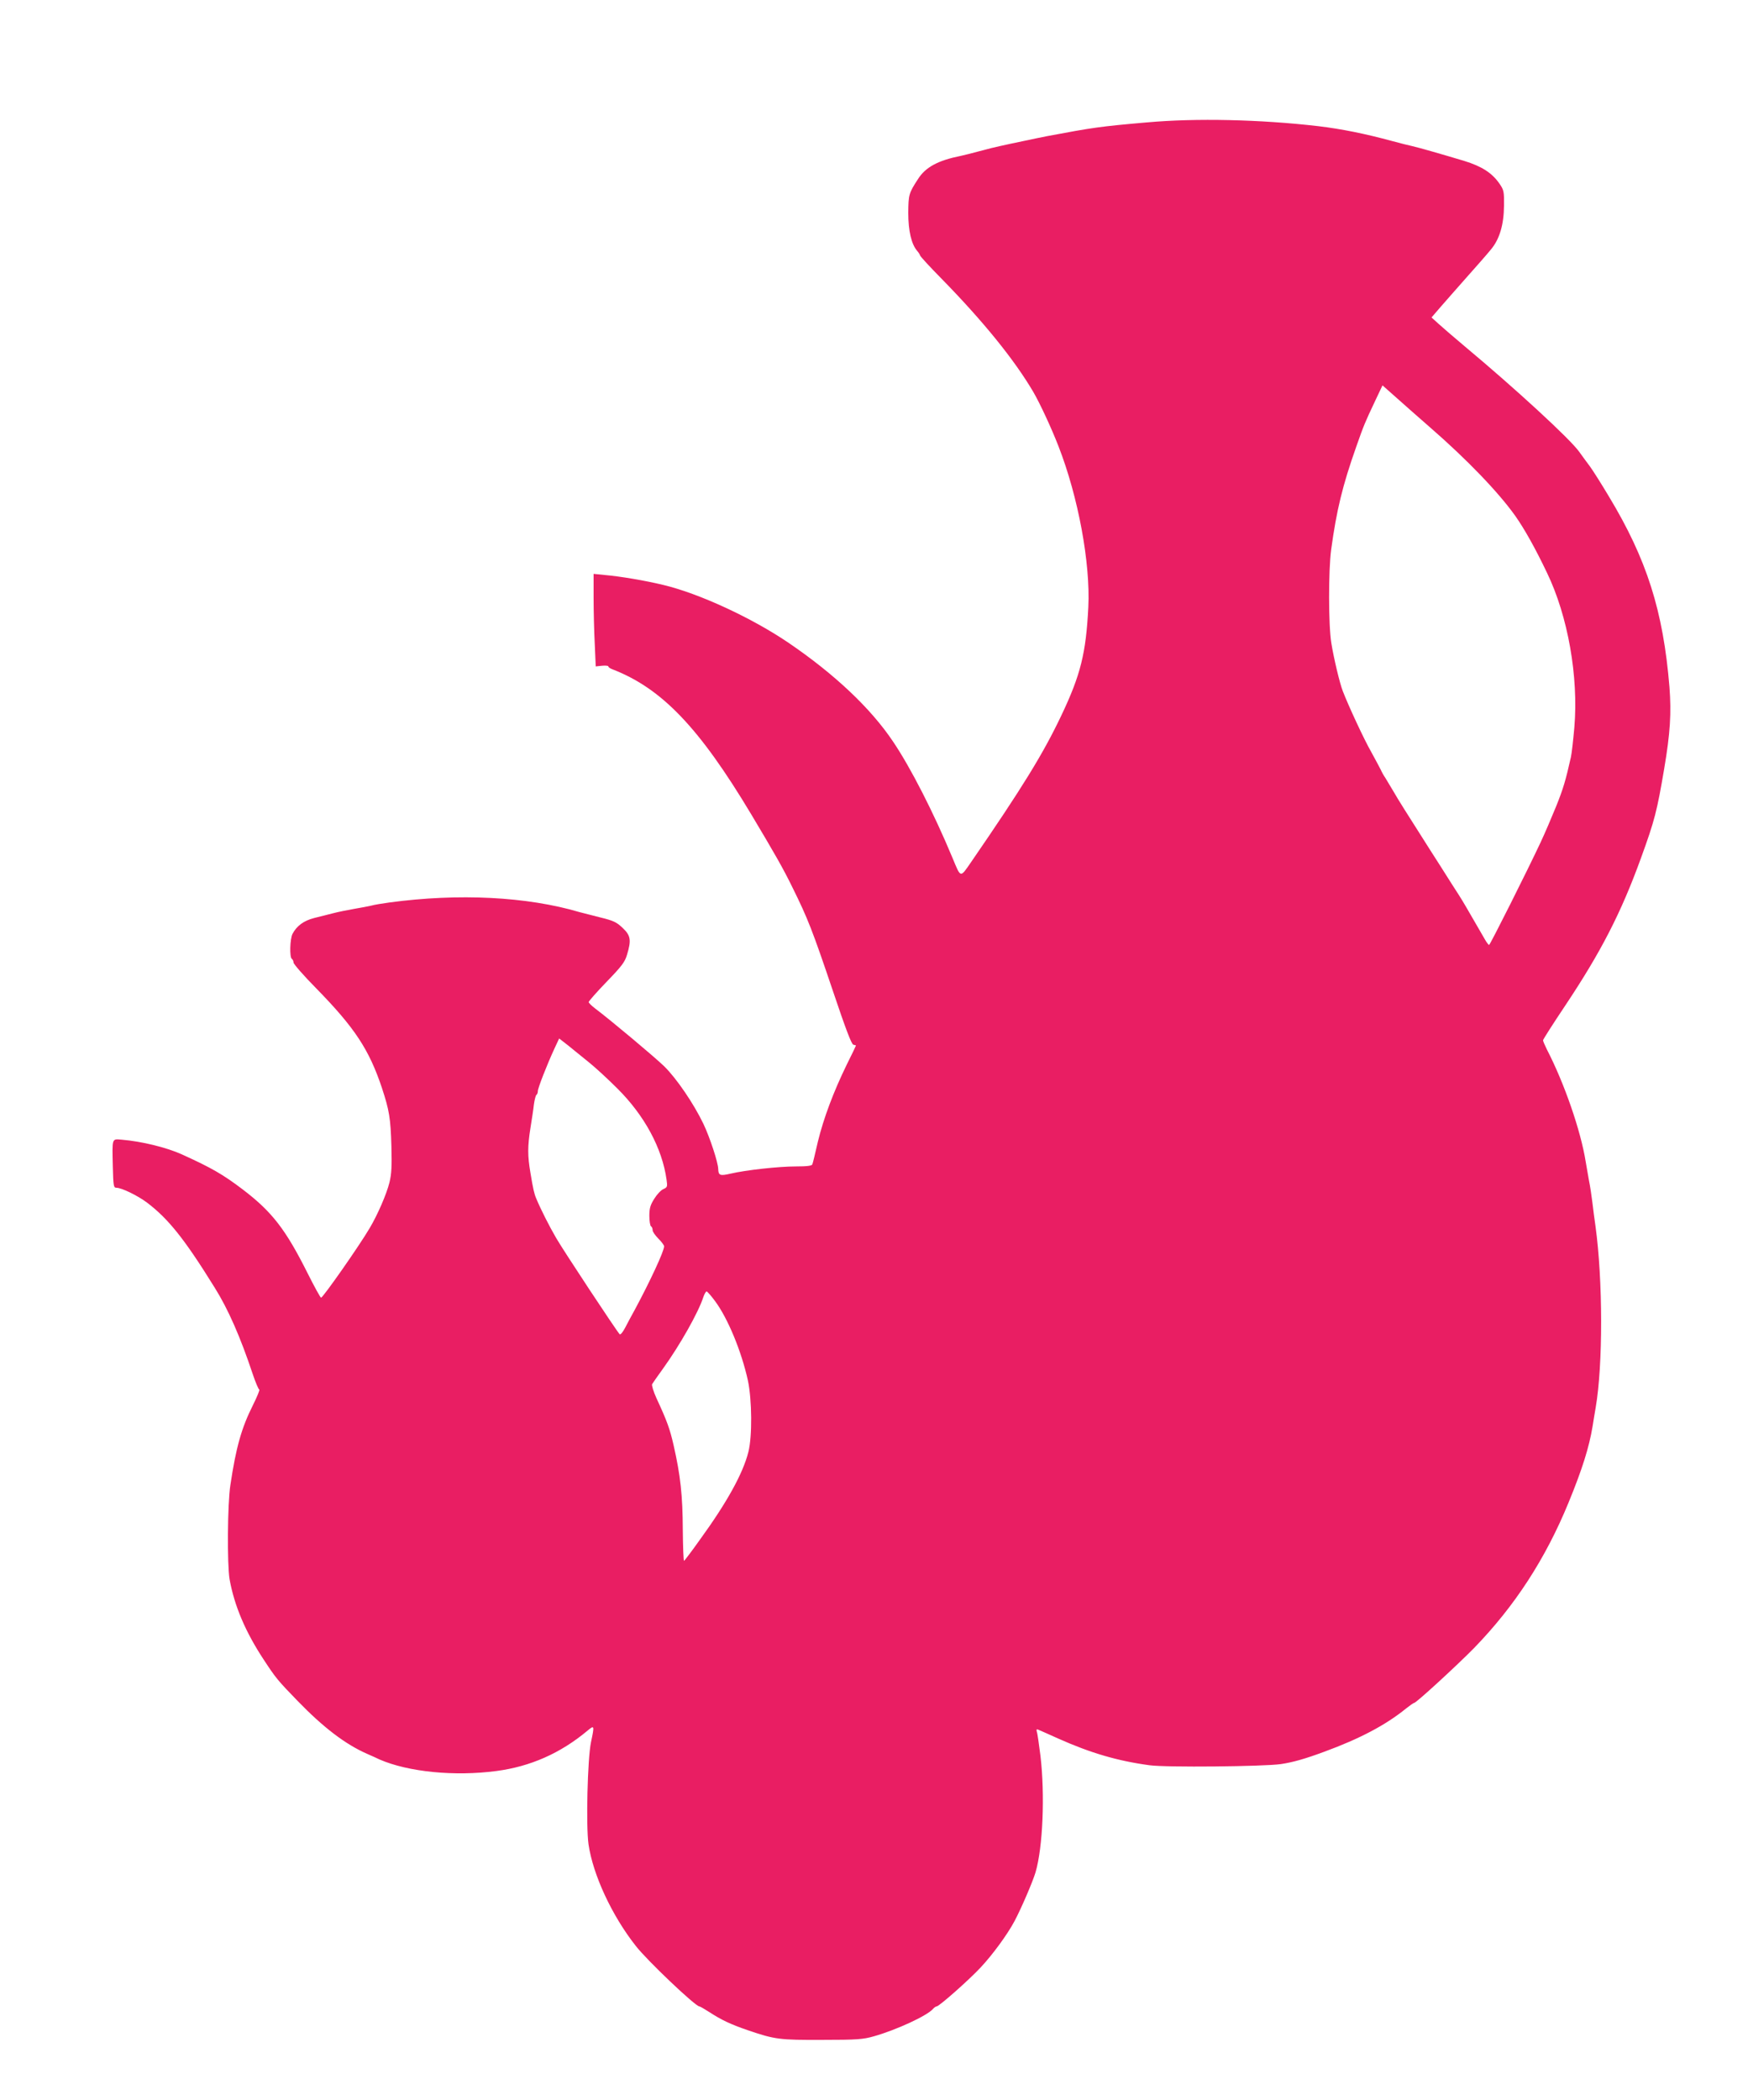 <?xml version="1.0" standalone="no"?>
<!DOCTYPE svg PUBLIC "-//W3C//DTD SVG 20010904//EN"
 "http://www.w3.org/TR/2001/REC-SVG-20010904/DTD/svg10.dtd">
<svg version="1.0" xmlns="http://www.w3.org/2000/svg"
 width="1066pt" height="1280pt" viewBox="0 0 1066 1280"
 preserveAspectRatio="xMidYMid meet">
<g transform="translate(0,1280) scale(0.1,-0.1)"
fill="#e91e63" stroke="none">
<path d="M6995 12054 c-286 -25 -328 -31 -610 -84 -27 -5 -93 -19 -145 -30
-52 -11 -115 -24 -140 -30 -25 -5 -81 -19 -125 -31 -44 -12 -96 -25 -115 -29
-140 -28 -216 -69 -262 -142 -56 -86 -58 -95 -59 -206 0 -109 19 -190 54 -231
8 -9 16 -21 18 -28 2 -7 60 -70 129 -140 256 -261 447 -497 562 -693 40 -69
110 -219 153 -330 121 -310 195 -713 182 -980 -14 -281 -47 -414 -164 -660
-112 -236 -240 -443 -553 -898 -65 -94 -60 -95 -111 28 -115 276 -256 552
-363 710 -136 203 -357 411 -636 601 -225 153 -546 301 -763 353 -111 27 -265
53 -359 61 l-68 7 0 -145 c0 -79 3 -206 7 -281 l6 -138 39 4 c21 2 38 0 38 -4
0 -5 10 -12 23 -17 302 -116 531 -355 849 -886 141 -236 194 -328 251 -445 94
-190 122 -262 248 -635 75 -223 112 -321 123 -323 9 -2 16 -4 16 -5 0 -2 -25
-54 -56 -116 -81 -166 -141 -326 -176 -469 -16 -70 -31 -133 -34 -139 -2 -9
-31 -13 -100 -13 -105 0 -305 -22 -399 -44 -64 -15 -74 -11 -75 29 -1 40 -51
192 -90 274 -60 125 -164 277 -239 351 -59 57 -320 276 -423 354 -21 16 -38
33 -38 38 0 5 49 61 109 123 93 96 112 121 125 166 27 89 22 117 -27 163 -37
35 -55 44 -137 64 -52 13 -108 28 -125 32 -321 95 -738 116 -1160 59 -44 -6
-93 -14 -110 -19 -16 -4 -64 -13 -105 -20 -41 -7 -100 -19 -130 -27 -30 -8
-82 -21 -115 -29 -62 -16 -105 -47 -131 -96 -16 -31 -19 -144 -4 -153 5 -3 10
-13 10 -22 0 -9 62 -80 138 -157 236 -241 323 -374 401 -607 45 -137 53 -184
58 -357 3 -121 1 -167 -12 -220 -18 -72 -72 -196 -120 -277 -66 -112 -285
-424 -297 -425 -4 0 -41 67 -82 149 -134 267 -216 374 -396 511 -120 91 -189
131 -372 214 -93 42 -245 79 -365 89 -62 5 -59 14 -55 -165 3 -118 5 -128 22
-128 32 0 130 -48 186 -90 131 -99 230 -223 414 -520 81 -129 156 -300 230
-522 18 -54 37 -98 41 -98 5 0 -13 -44 -40 -98 -68 -136 -102 -255 -136 -484
-18 -115 -20 -484 -5 -574 29 -161 96 -320 208 -490 75 -114 84 -125 207 -252
157 -162 292 -265 425 -323 25 -11 59 -26 75 -34 175 -76 458 -104 713 -70
206 27 390 108 555 246 42 35 43 33 21 -71 -21 -102 -31 -509 -15 -622 27
-185 142 -434 288 -619 69 -89 364 -369 388 -369 4 0 30 -15 58 -33 77 -50
132 -76 237 -112 167 -57 194 -60 455 -59 212 0 249 3 315 22 135 38 326 126
360 167 7 8 17 15 22 15 15 0 197 161 268 237 74 79 164 202 207 283 41 77
111 240 128 297 45 153 58 474 30 711 -9 70 -18 136 -22 146 -4 14 -1 17 8 13
8 -3 64 -28 124 -55 195 -87 361 -136 555 -162 99 -14 696 -8 801 7 74 11 148
32 264 75 216 79 376 163 501 265 23 18 44 33 48 33 13 0 265 232 367 336 247
255 434 542 575 886 83 202 125 336 146 463 5 33 14 85 19 115 45 261 44 777
-1 1105 -6 39 -14 104 -19 145 -5 41 -14 102 -21 135 -6 33 -15 85 -20 115
-30 188 -130 477 -236 682 -13 26 -24 52 -24 57 0 5 60 99 133 208 221 331
343 569 464 902 84 231 98 286 142 546 37 218 44 339 32 497 -38 464 -138 779
-370 1163 -46 77 -98 159 -115 182 -17 23 -47 63 -66 90 -56 78 -385 381 -700
644 -63 53 -134 114 -157 135 l-43 39 56 65 c31 36 104 118 162 184 58 65 123
139 144 165 53 63 79 151 80 268 1 86 -1 95 -28 134 -45 65 -107 105 -214 138
-133 40 -279 82 -320 91 -19 4 -71 17 -115 29 -173 47 -314 75 -455 92 -353
41 -748 50 -1045 23z m1726 -1859 c229 -199 419 -398 520 -540 55 -78 122
-197 193 -346 128 -265 193 -633 167 -943 -7 -78 -16 -159 -21 -181 -32 -143
-47 -193 -90 -300 -27 -66 -69 -165 -95 -220 -80 -171 -308 -625 -314 -625 -3
0 -15 15 -25 33 -37 63 -89 153 -113 195 -13 23 -34 57 -46 76 -19 29 -56 87
-109 171 -7 11 -36 56 -64 100 -155 244 -194 305 -225 359 -19 32 -42 70 -51
85 -10 14 -22 36 -27 48 -6 12 -32 61 -59 110 -43 75 -137 277 -173 370 -19
48 -56 205 -70 293 -18 109 -18 444 -1 570 33 241 69 390 154 630 45 128 52
145 115 278 l44 93 88 -78 c48 -43 139 -123 202 -178z m-5130 -3870 c40 -32
118 -104 174 -160 165 -164 273 -363 300 -556 6 -42 5 -46 -19 -57 -15 -6 -40
-33 -56 -59 -24 -38 -30 -58 -30 -104 0 -32 5 -61 10 -64 6 -3 10 -14 10 -24
0 -9 16 -32 35 -51 19 -19 35 -40 35 -47 0 -30 -87 -216 -179 -387 -18 -32
-44 -81 -58 -108 -14 -27 -29 -46 -34 -41 -19 20 -347 516 -388 588 -41 70
-95 177 -121 240 -12 28 -19 58 -35 155 -18 106 -18 161 0 275 8 50 18 114 21
143 4 29 11 55 15 58 5 3 9 13 9 23 0 18 54 157 101 259 l29 62 54 -42 c30
-24 87 -70 127 -103z m769 -1455 c78 -104 162 -307 201 -485 25 -117 27 -341
3 -435 -33 -132 -132 -310 -297 -537 -48 -68 -92 -125 -95 -127 -4 -2 -7 82
-8 188 -1 210 -14 332 -56 516 -23 101 -40 148 -105 288 -18 40 -30 79 -26 85
4 7 34 50 68 97 102 142 214 340 244 433 7 21 17 37 21 35 5 -2 28 -28 50 -58z"/>
</g>
</svg>

